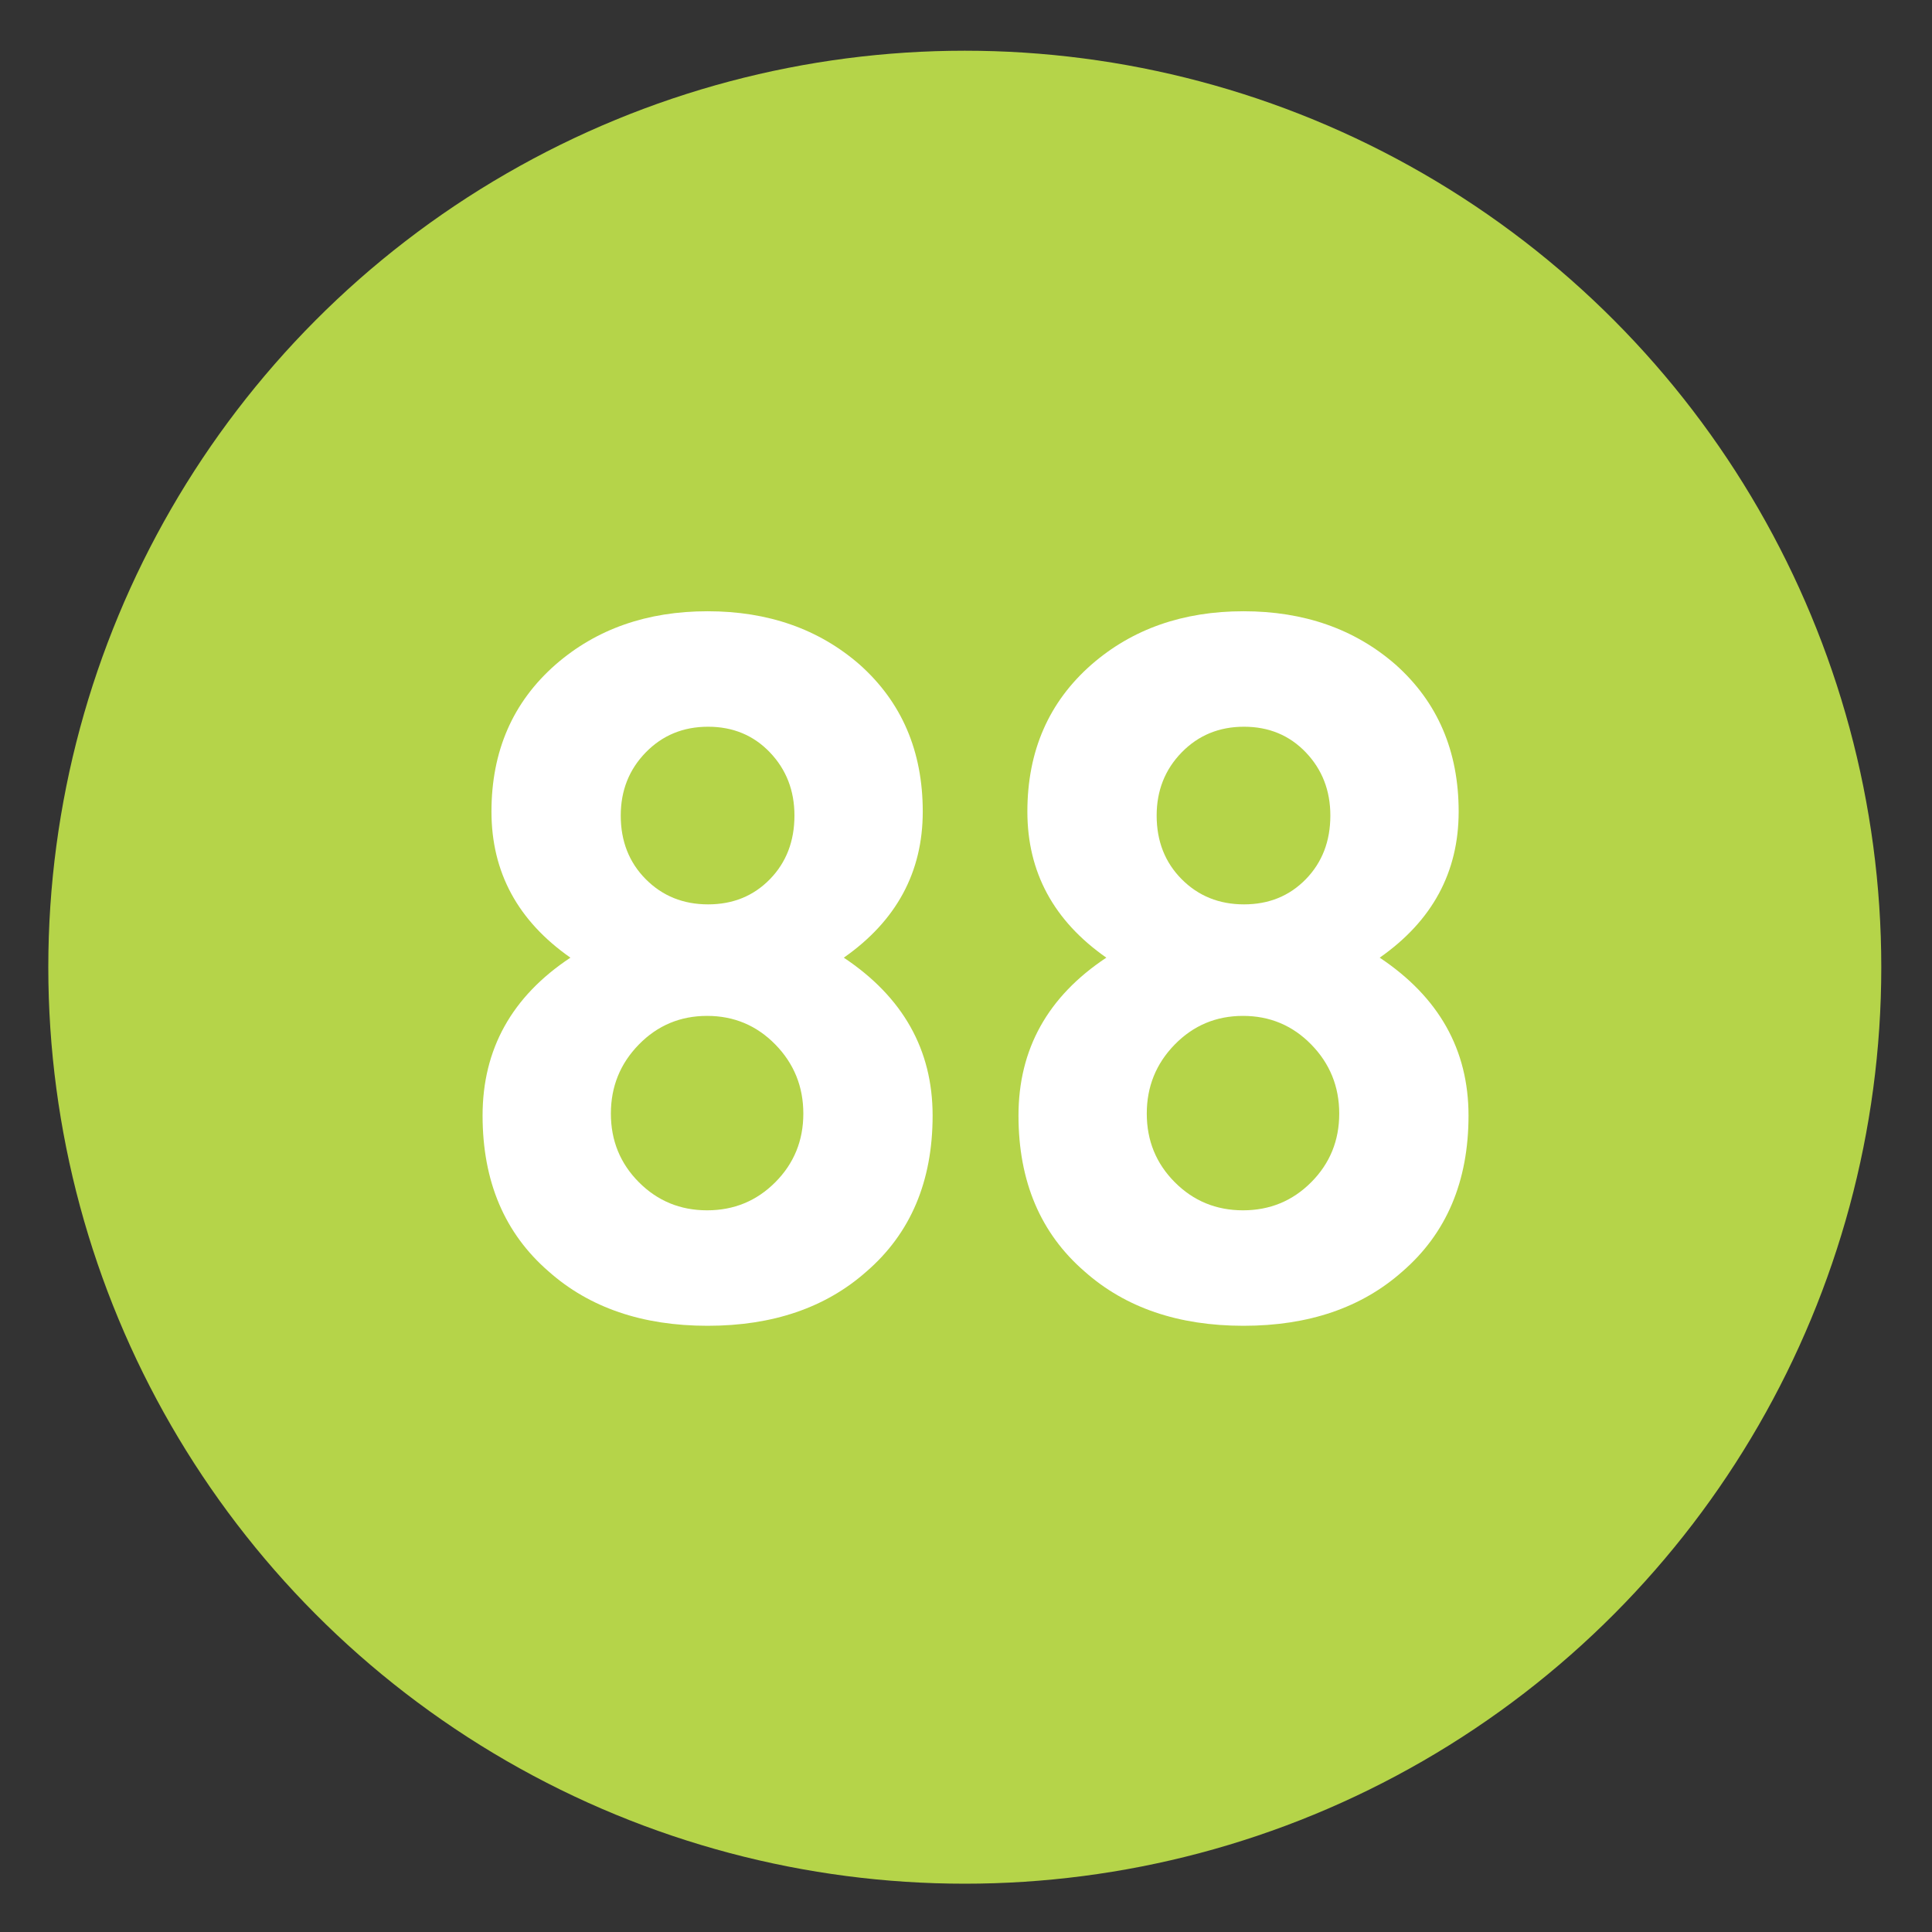 <?xml version="1.0" encoding="utf-8"?>
<!-- Generator: Adobe Illustrator 16.0.0, SVG Export Plug-In . SVG Version: 6.00 Build 0)  -->
<!DOCTYPE svg PUBLIC "-//W3C//DTD SVG 1.1//EN" "http://www.w3.org/Graphics/SVG/1.1/DTD/svg11.dtd">
<svg version="1.1"
	 id="Layer_1" xmlns:svg="http://www.w3.org/2000/svg" xmlns:dc="http://purl.org/dc/elements/1.1/" xmlns:cc="http://creativecommons.org/ns#" xmlns:rdf="http://www.w3.org/1999/02/22-rdf-syntax-ns#" xmlns:sodipodi="http://sodipodi.sourceforge.net/DTD/sodipodi-0.dtd" xmlns:inkscape="http://www.inkscape.org/namespaces/inkscape" sodipodi:docname="20090101024514!Metro-M.svg" sodipodi:version="0.32" inkscape:output_extension="org.inkscape.output.svg.inkscape" inkscape:version="0.46"
	 xmlns="http://www.w3.org/2000/svg" xmlns:xlink="http://www.w3.org/1999/xlink" x="0px" y="0px" width="400px" height="400px"
	 viewBox="0 0 400 400" enable-background="new 0 0 400 400" xml:space="preserve">
<rect x="0" y="0" width="400" height="400" fill="#333333" stroke="none"/>
<defs>
	
	
		<inkscape:perspective  inkscape:vp_z="400 : 200 : 1" inkscape:vp_y="0 : 1000 : 0" inkscape:vp_x="0 : 200 : 1" sodipodi:type="inkscape:persp3d" id="perspective10" inkscape:persp3d-origin="200 : 133.33333 : 1">
		</inkscape:perspective>
</defs>
<sodipodi:namedview  objecttolerance="10.0" inkscape:zoom="1.165" inkscape:cy="200" borderopacity="1.0" showgrid="false" guidetolerance="10.0" pagecolor="#ffffff" bordercolor="#666666" inkscape:cx="126.90217" gridtolerance="10.0" id="base" inkscape:window-height="942" inkscape:pageshadow="2" inkscape:window-y="0" inkscape:pageopacity="0.0" inkscape:current-layer="Layer_1" inkscape:window-width="1231" inkscape:window-x="207">
	</sodipodi:namedview>
<circle fill="#B5D449" cx="199.75" cy="200.25" r="189.75"/>
<g>
	<path fill="#FFFFFF" d="M193.088,230.968c0,13.623-4.565,24.386-13.69,32.284c-8.448,7.493-19.412,11.238-32.898,11.238
		s-24.453-3.745-32.897-11.238c-9.128-7.898-13.69-18.661-13.69-32.284c0-13.758,6.06-24.654,18.186-32.693
		c-10.9-7.627-16.347-17.707-16.347-30.241c0-12.532,4.425-22.681,13.282-30.446c8.445-7.356,18.933-11.034,31.467-11.034
		c12.531,0,23.02,3.678,31.467,11.034c8.716,7.765,13.078,17.914,13.078,30.446c0,12.534-5.45,22.614-16.347,30.241
		C186.958,206.447,193.088,217.348,193.088,230.968z M166.321,230.559c0-5.584-1.932-10.351-5.795-14.303
		c-3.863-3.949-8.572-5.926-14.127-5.926c-5.559,0-10.268,1.977-14.131,5.926c-3.863,3.952-5.792,8.719-5.792,14.303
		c0,5.588,1.928,10.319,5.792,14.201c3.863,3.883,8.572,5.824,14.131,5.824c5.555,0,10.265-1.941,14.127-5.824
		C164.389,240.878,166.321,236.146,166.321,230.559z M164.482,168.85c0-5.175-1.695-9.533-5.08-13.077
		c-3.388-3.541-7.653-5.312-12.8-5.312c-5.146,0-9.447,1.772-12.901,5.312c-3.455,3.544-5.182,7.902-5.182,13.077
		c0,5.313,1.728,9.706,5.182,13.18c3.454,3.474,7.755,5.21,12.901,5.21c5.147,0,9.412-1.737,12.8-5.21
		C162.787,178.556,164.482,174.163,164.482,168.85z"/>
	<path fill="#FFFFFF" d="M304.042,230.968c0,13.623-4.565,24.386-13.69,32.284c-8.448,7.493-19.412,11.238-32.897,11.238
		c-13.486,0-24.453-3.745-32.898-11.238c-9.128-7.898-13.69-18.661-13.69-32.284c0-13.758,6.061-24.654,18.187-32.693
		c-10.9-7.627-16.347-17.707-16.347-30.241c0-12.532,4.425-22.681,13.281-30.446c8.444-7.356,18.933-11.034,31.468-11.034
		c12.531,0,23.019,3.678,31.467,11.034c8.716,7.765,13.077,17.914,13.077,30.446c0,12.534-5.449,22.614-16.347,30.241
		C297.912,206.447,304.042,217.348,304.042,230.968z M277.274,230.559c0-5.584-1.932-10.351-5.795-14.303
		c-3.863-3.949-8.572-5.926-14.128-5.926c-5.559,0-10.268,1.977-14.131,5.926c-3.863,3.952-5.792,8.719-5.792,14.303
		c0,5.588,1.929,10.319,5.792,14.201c3.863,3.883,8.572,5.824,14.131,5.824c5.556,0,10.265-1.941,14.128-5.824
		C275.343,240.878,277.274,236.146,277.274,230.559z M275.435,168.85c0-5.175-1.695-9.533-5.079-13.077
		c-3.388-3.541-7.653-5.312-12.8-5.312s-9.447,1.772-12.901,5.312c-3.455,3.544-5.182,7.902-5.182,13.077
		c0,5.313,1.727,9.706,5.182,13.18c3.454,3.474,7.755,5.21,12.901,5.21s9.412-1.737,12.8-5.21
		C273.739,178.556,275.435,174.163,275.435,168.85z"/>
</g>
</svg>
